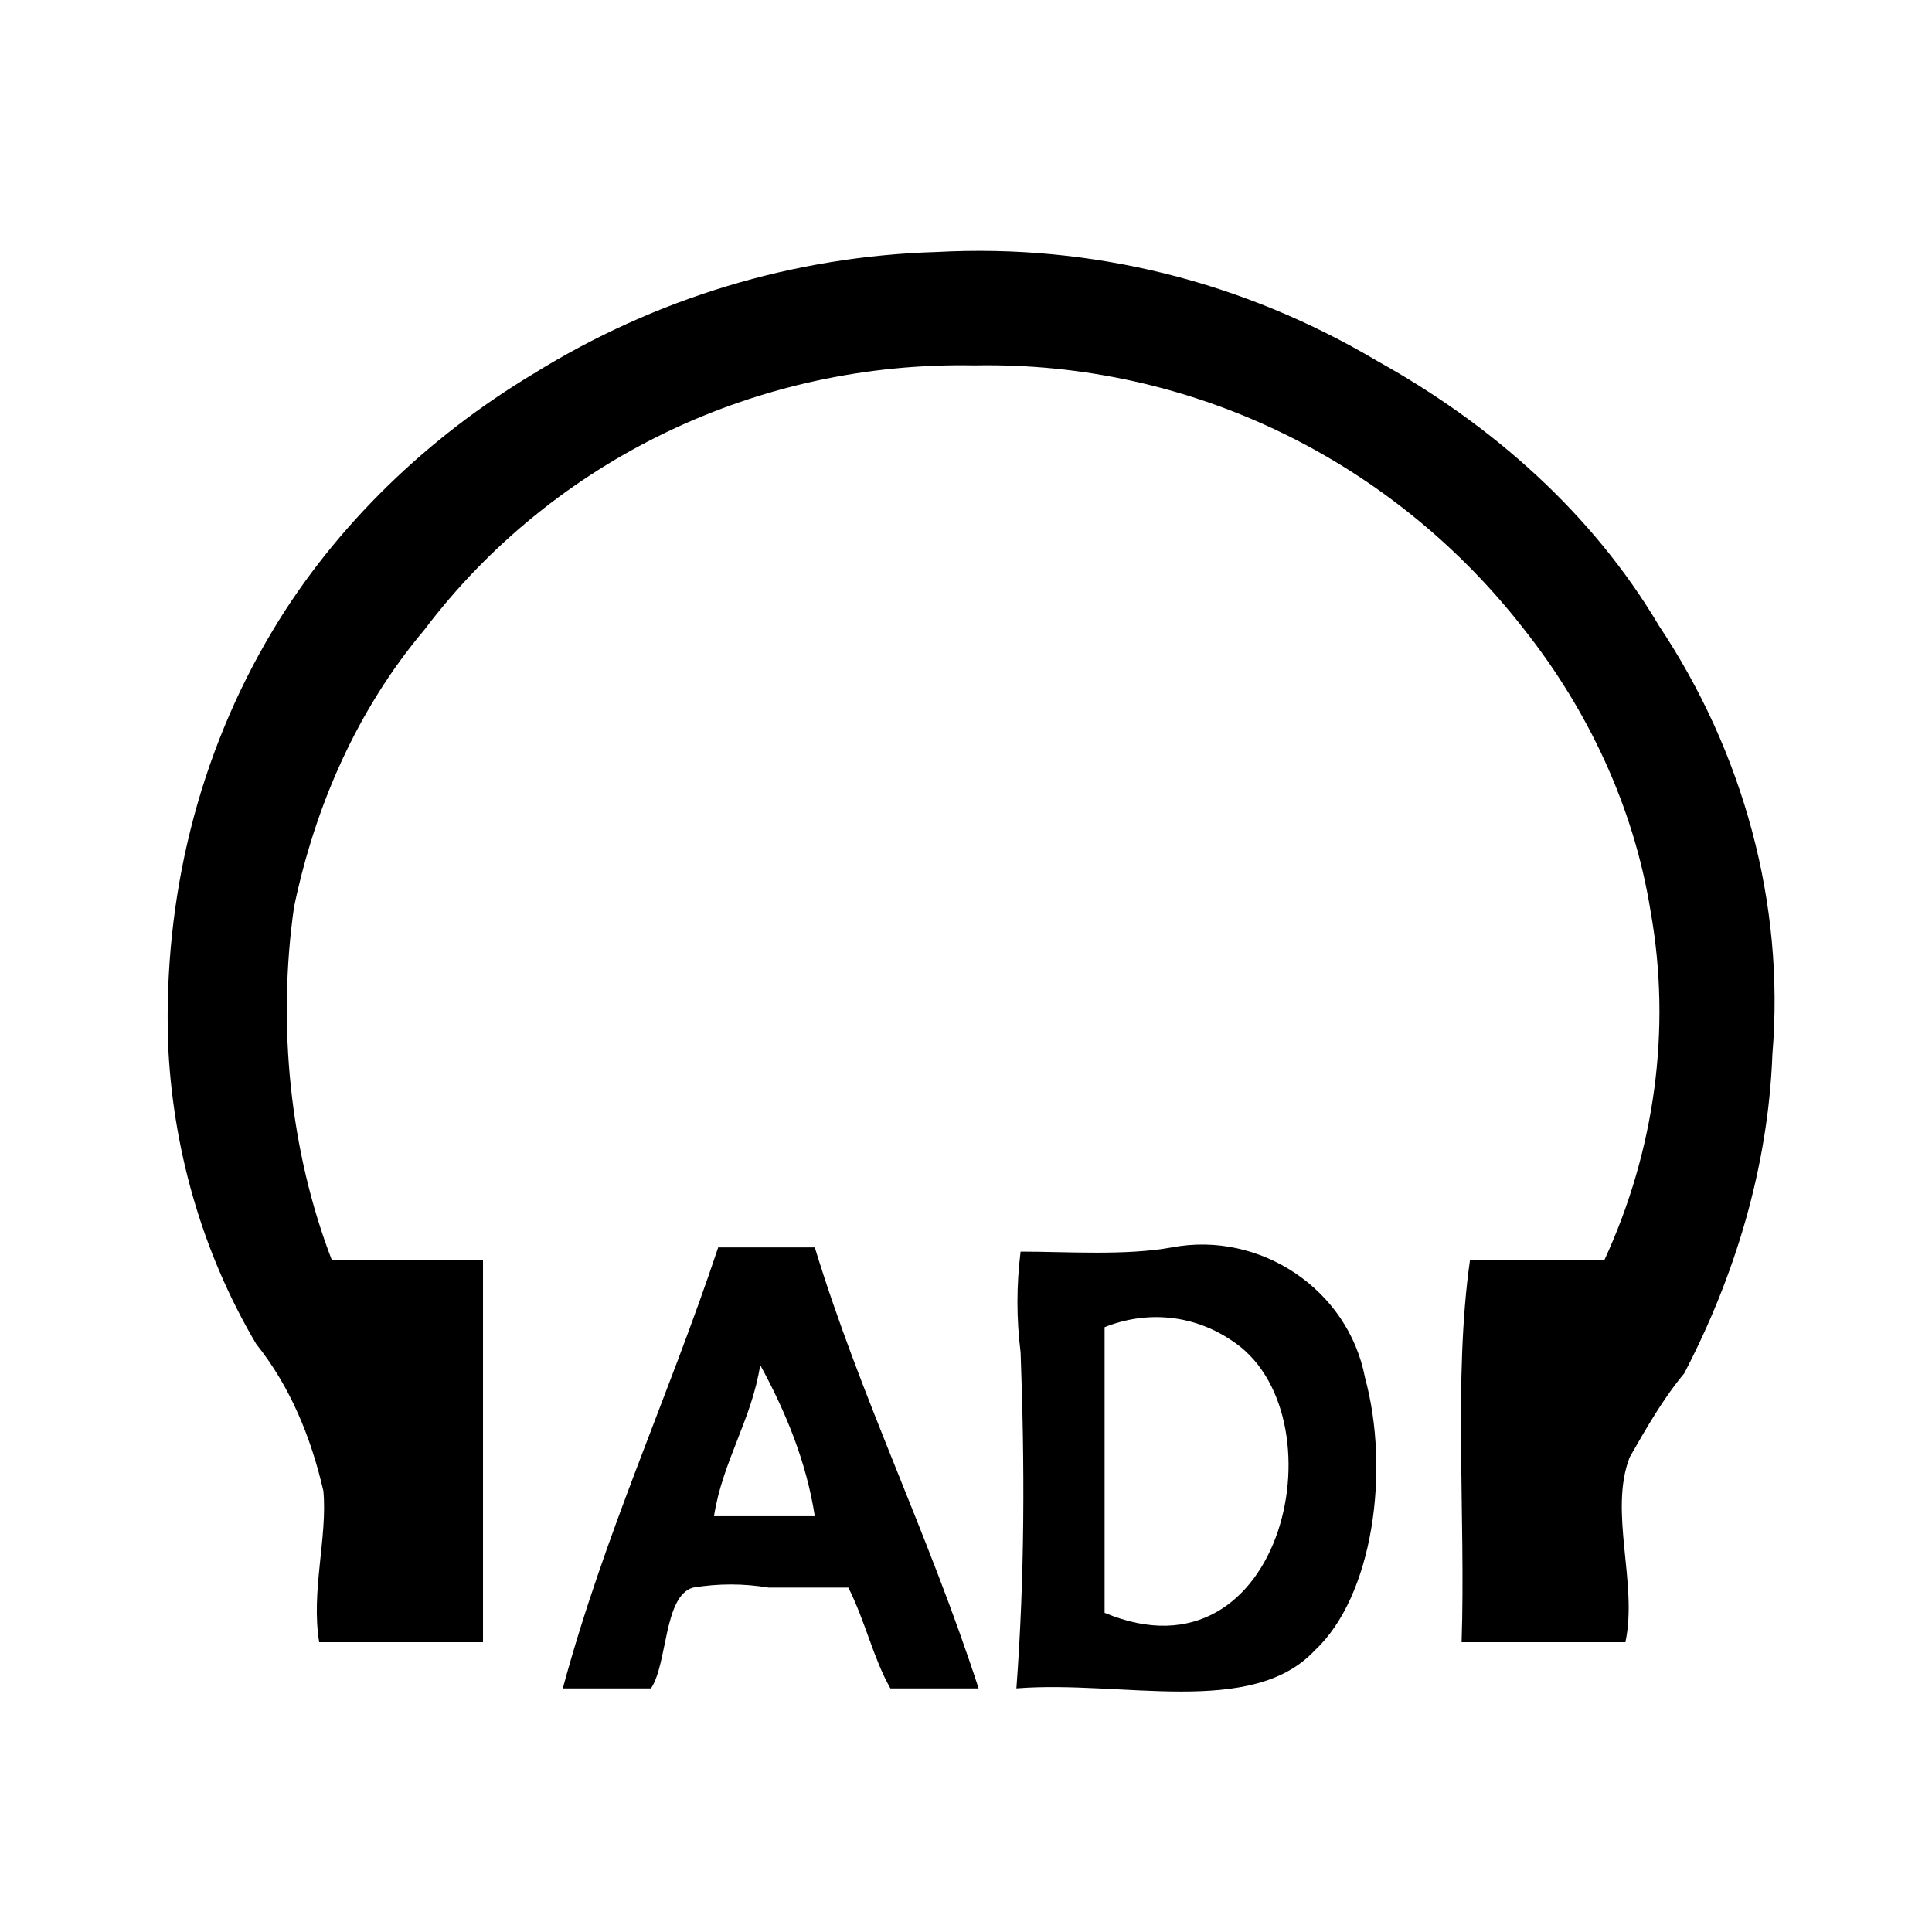<?xml version="1.0" encoding="utf-8"?>
<!-- Generator: Adobe Illustrator 27.5.0, SVG Export Plug-In . SVG Version: 6.00 Build 0)  -->
<svg version="1.1" id="Calque_1" xmlns="http://www.w3.org/2000/svg" xmlns:xlink="http://www.w3.org/1999/xlink" x="0px" y="0px"
	 viewBox="0 0 46 46" style="enable-background:new 0 0 46 46;" xml:space="preserve">
<style type="text/css">
	.st0{fill-rule:evenodd;clip-rule:evenodd;}
</style>
<g transform="translate(-694 -4416)">
	<g transform="translate(698 4422)">
		<g>
			<g>
				<path class="st0" d="M34.7,33.1h-3.9c0.1-3-0.2-6.3,0.2-9.1h3.2c1.2-2.6,1.6-5.5,1.1-8.3c-0.4-2.5-1.5-4.8-3-6.7
					c-3.1-4-7.9-6.4-13.1-6.3C14.1,2.6,9.2,4.9,6.1,9c-1.6,1.9-2.6,4.2-3.1,6.6c-0.4,2.8-0.1,5.8,0.9,8.4h3.6v9.1H3.6
					c-0.2-1.2,0.2-2.5,0.1-3.6C3.4,28.2,2.9,27,2.1,26c-1.3-2.2-2-4.7-2.1-7.2C-0.1,15.4,0.7,12,2.5,9C4,6.5,6.2,4.4,8.7,2.9
					c2.9-1.8,6.2-2.8,9.6-2.9c3.7-0.2,7.3,0.7,10.5,2.6c2.7,1.5,5.1,3.6,6.7,6.3c2,3,3,6.6,2.7,10.2c-0.1,2.7-0.9,5.3-2.1,7.6
					c-0.5,0.6-0.9,1.3-1.3,2C34.3,30,35,31.7,34.7,33.1"/>
				<path class="st0" d="M28.5,26.8c-0.4-2.1-2.5-3.5-4.6-3.1c-1.1,0.2-2.5,0.1-3.6,0.1c-0.1,0.8-0.1,1.6,0,2.4
					c0.1,2.7,0.1,5.3-0.1,8c2.5-0.2,5.6,0.7,7.1-0.9C28.7,32,29.1,29,28.5,26.8 M22.3,32.4v-6.8c1-0.4,2.1-0.3,3,0.3
					C28,27.6,26.6,34.2,22.3,32.4"/>
				<path class="st0" d="M15.4,23.7h-2.3c-1.2,3.6-2.7,6.8-3.7,10.5h2.1c0.4-0.6,0.3-2.2,1-2.4c0.6-0.1,1.2-0.1,1.8,0h1.9
					c0.4,0.8,0.6,1.7,1,2.4h2.1C18.1,30.5,16.5,27.3,15.4,23.7 M13,30.1c0.2-1.3,0.9-2.3,1.1-3.6c0.6,1.1,1.1,2.3,1.3,3.6H13z"/>
			</g>
		</g>
	</g>
</g>
</svg>
